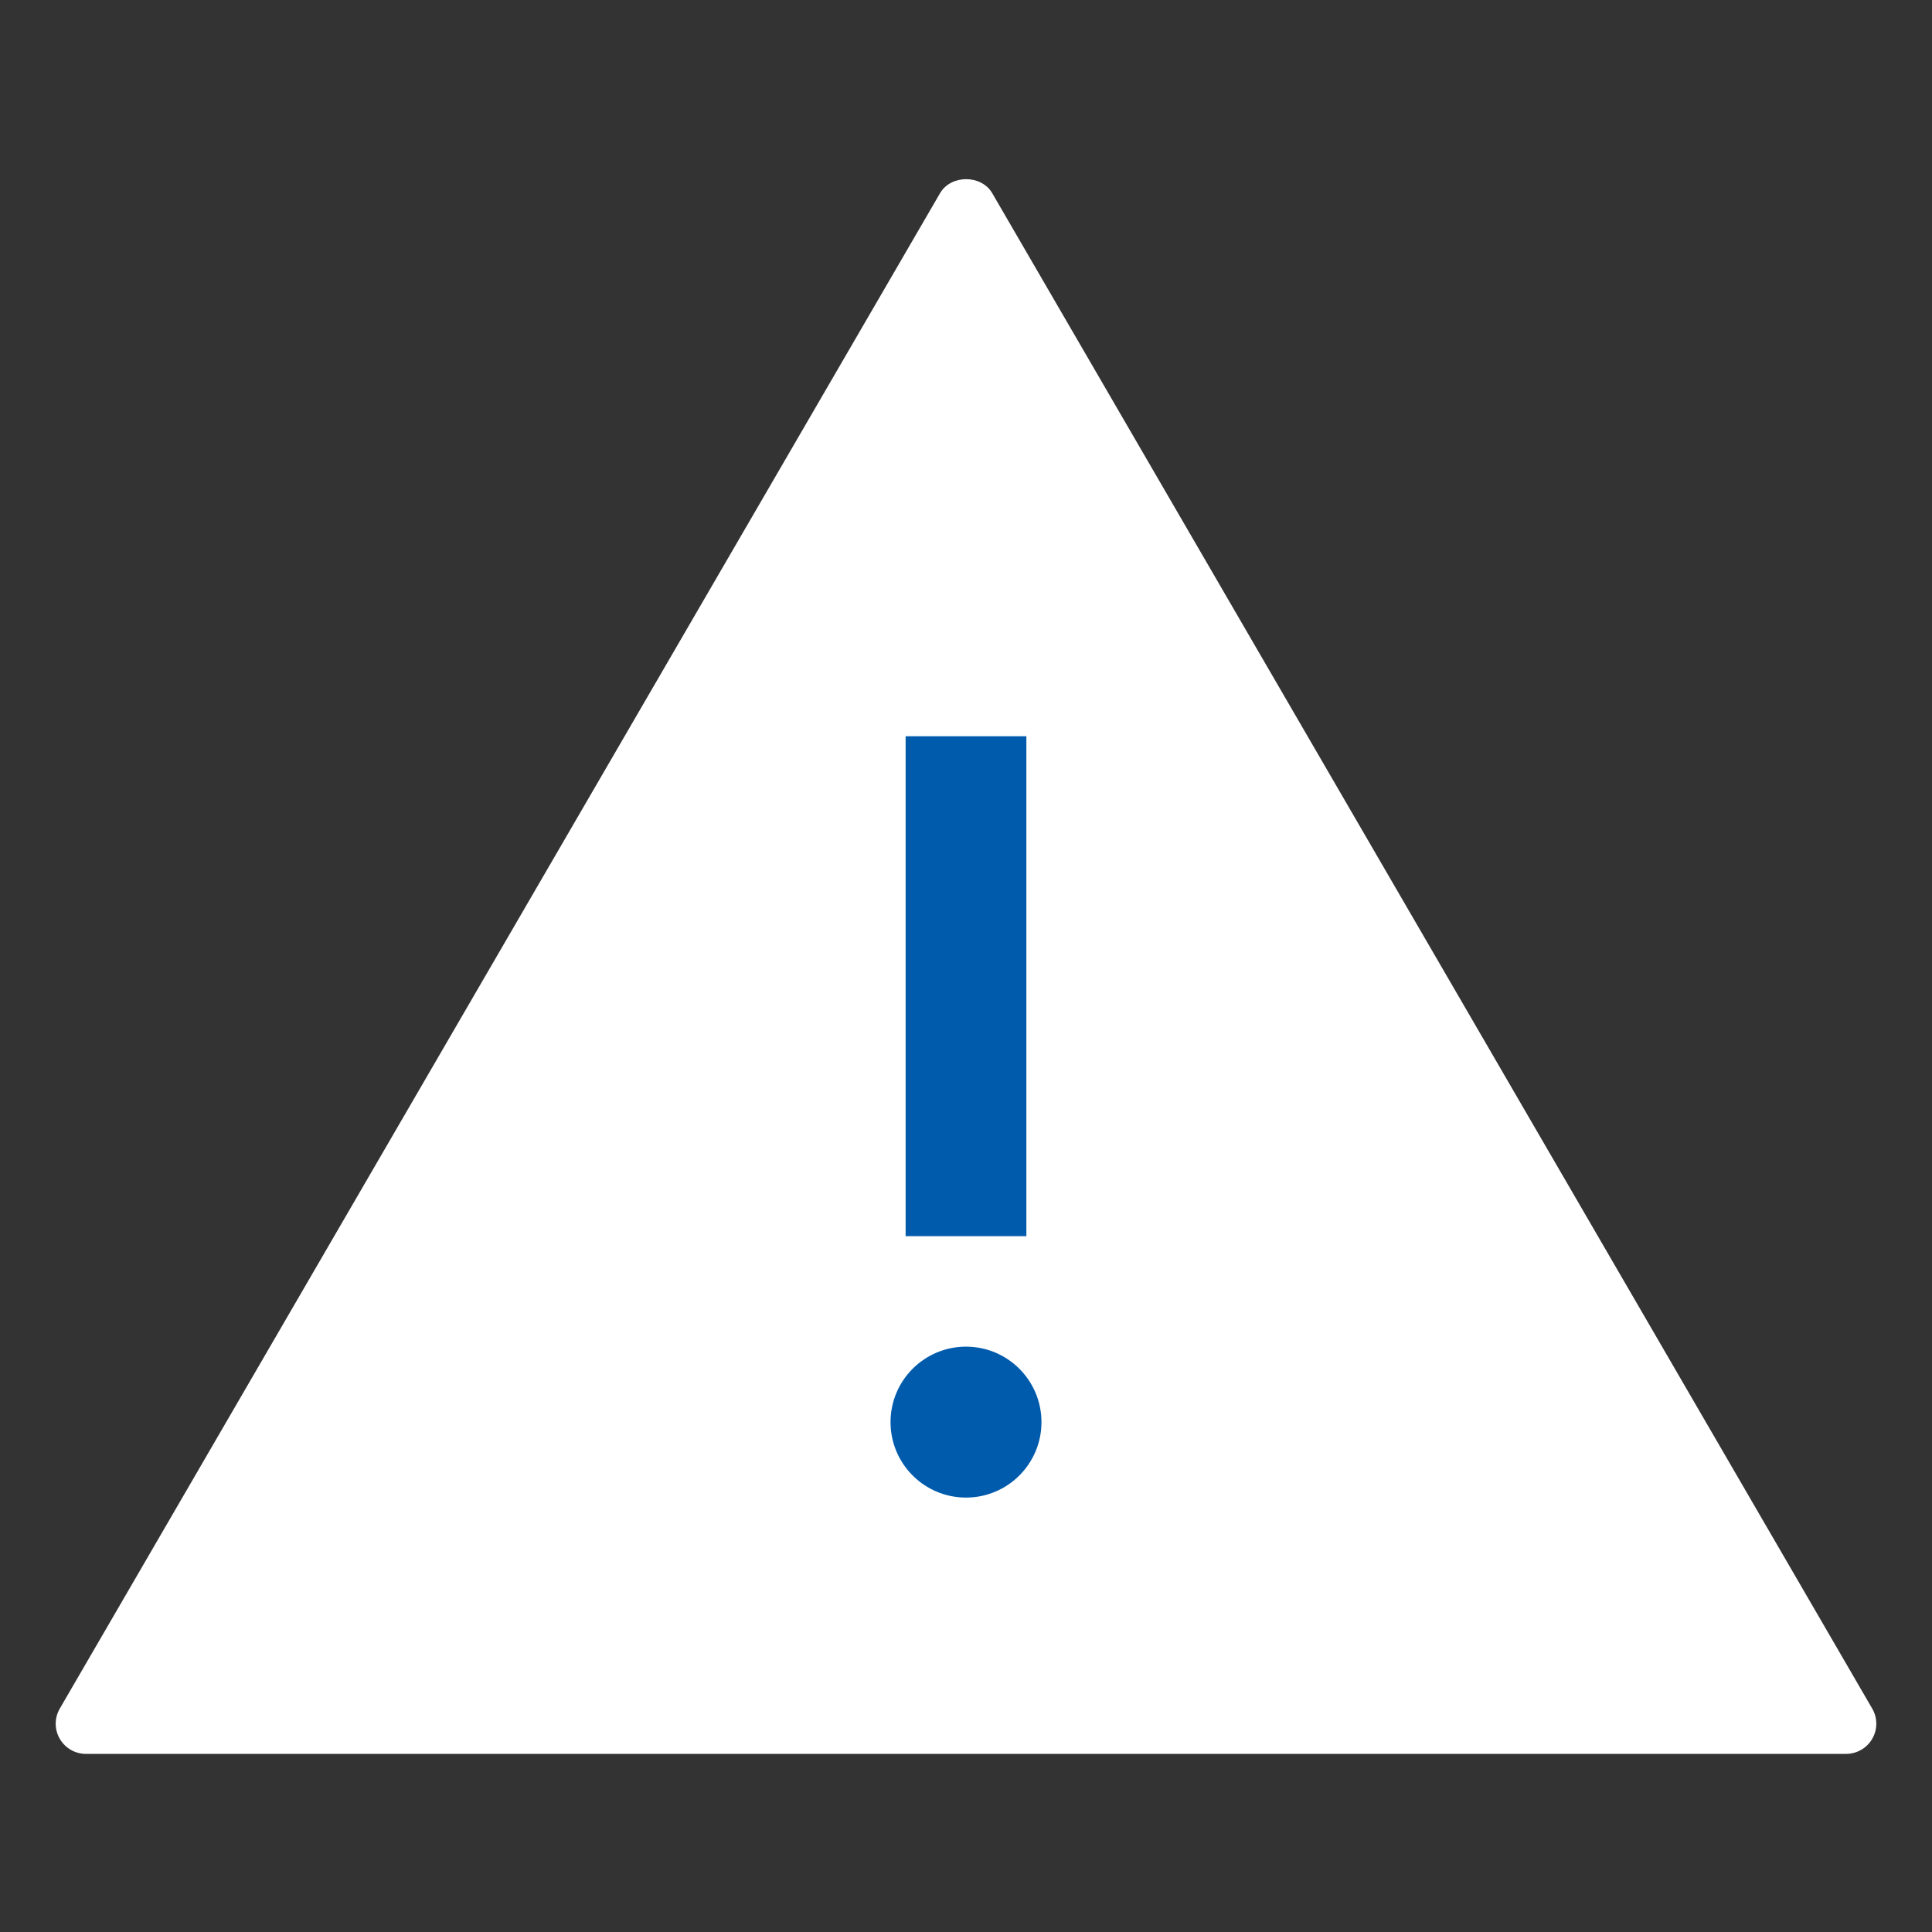 <svg width="48" height="48" viewBox="0 0 48 48" fill="none" xmlns="http://www.w3.org/2000/svg">
<rect x="0" y="0" width="48" height="48" fill="#333333" stroke="none"/>
<g clip-path="url(#clip0_2199_46310)">
<path d="M45.862 43.575H2.137C1.867 43.575 1.62 43.433 1.485 43.2C1.35 42.968 1.35 42.683 1.485 42.45L23.355 4.8C23.625 4.335 24.382 4.335 24.652 4.8L46.515 42.45C46.65 42.683 46.65 42.968 46.515 43.2C46.38 43.433 46.132 43.575 45.862 43.575Z" fill="white"/>
<path d="M25.5 18.292H22.5V30.712H25.5V18.292Z" fill="#005BAC"/>
<path d="M24 37.207C25.035 37.207 25.875 36.368 25.875 35.332C25.875 34.297 25.035 33.457 24 33.457C22.965 33.457 22.125 34.297 22.125 35.332C22.125 36.368 22.965 37.207 24 37.207Z" fill="#005BAC"/>
</g>
<defs>
<clipPath id="clip0_2199_46310">
<rect width="48" height="48" fill="white"/>
</clipPath>
</defs>
</svg>
